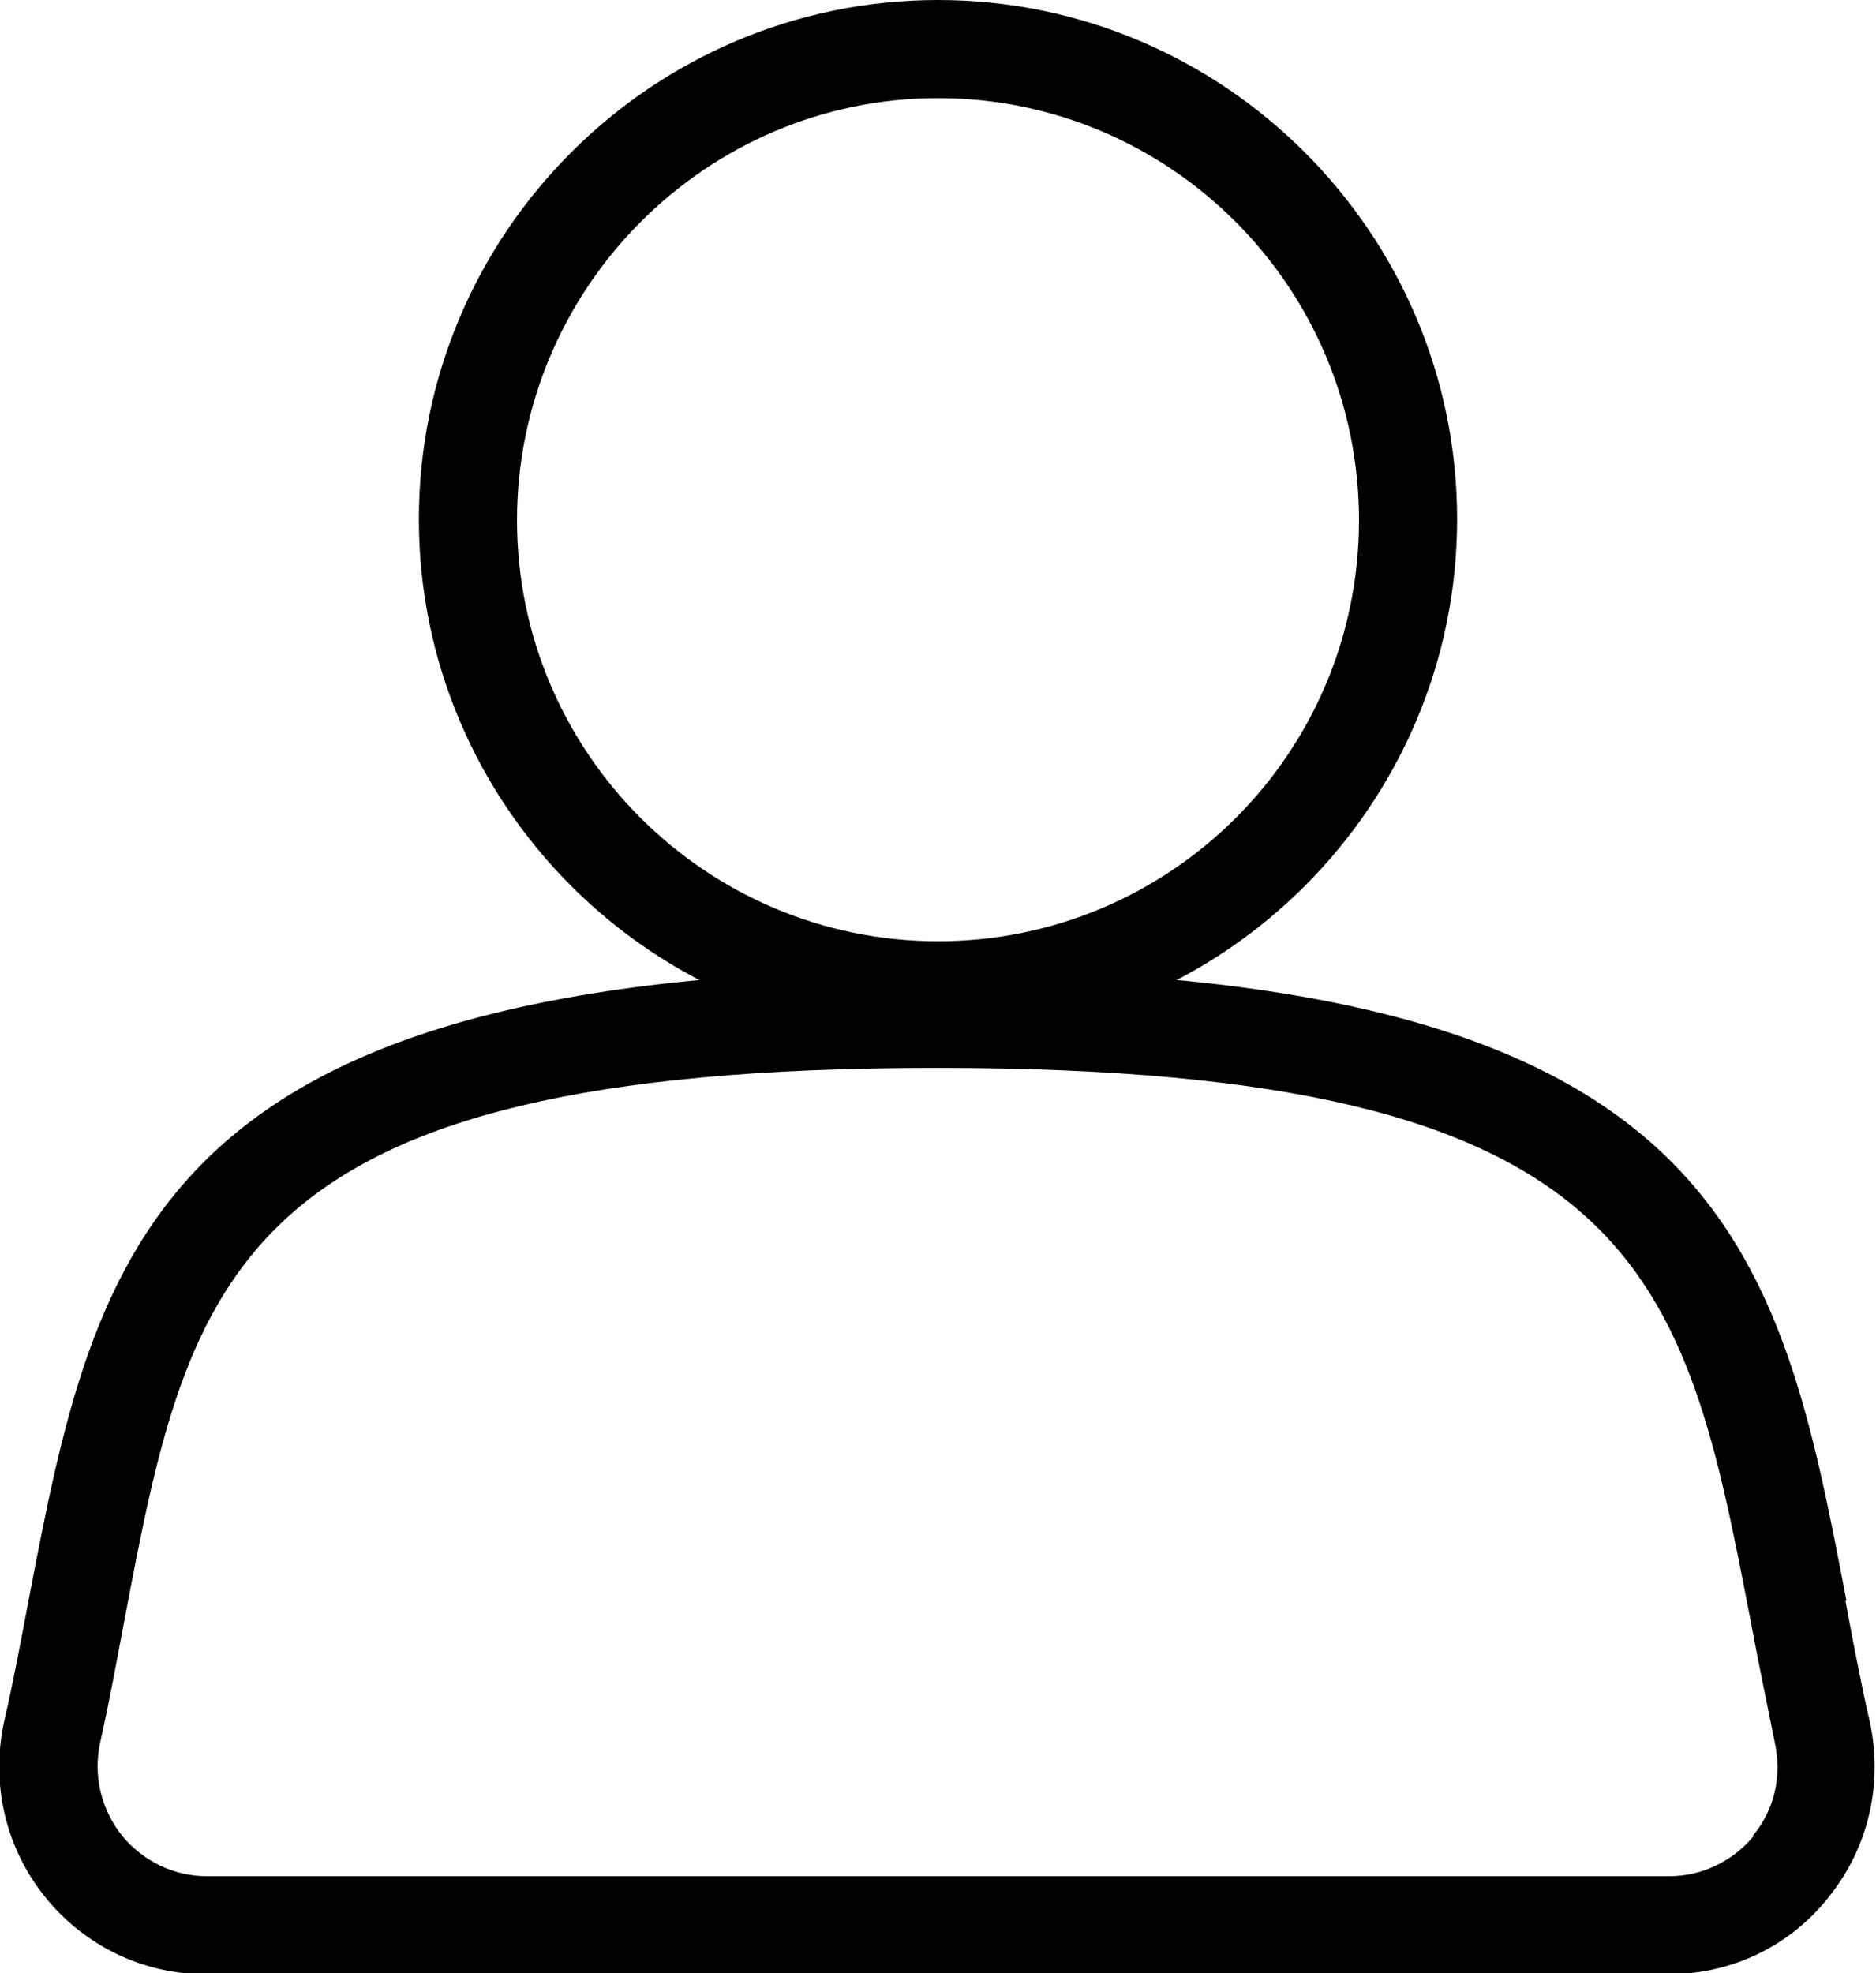 <?xml version="1.0" encoding="UTF-8"?>
<svg xmlns="http://www.w3.org/2000/svg" id="Livello_2" data-name="Livello 2" viewBox="0 0 17.78 18.7">
  <g id="Livello_1-2" data-name="Livello 1">
    <path d="M8.89.93c2.2,0,3.99,1.79,3.99,4s-1.79,3.99-3.99,3.99-3.99-1.79-3.99-3.99,1.79-4,3.99-4M8.89,9.84c2.71,0,4.92-2.21,4.92-4.92S11.6,0,8.89,0,3.97,2.21,3.97,4.92s2.21,4.92,4.92,4.92"></path>
    <path d="M16.62,17.4c-.2.24-.49.38-.8.38H1.96c-.31,0-.6-.14-.8-.38-.2-.25-.28-.57-.21-.89.09-.4.16-.79.23-1.16.62-3.26,1-5.23,7.7-5.23s7.08,1.97,7.71,5.23c.07.38.15.76.23,1.16.07.32,0,.64-.21.89M17.5,15.17c-.64-3.34-1.14-5.98-8.61-5.98S.91,11.83.27,15.17c-.07.37-.14.75-.23,1.14-.13.59.01,1.2.39,1.67.37.46.93.73,1.52.73h13.86c.59,0,1.15-.26,1.52-.73.38-.47.52-1.08.39-1.67-.09-.39-.16-.77-.23-1.14"></path>
  </g>
</svg>
